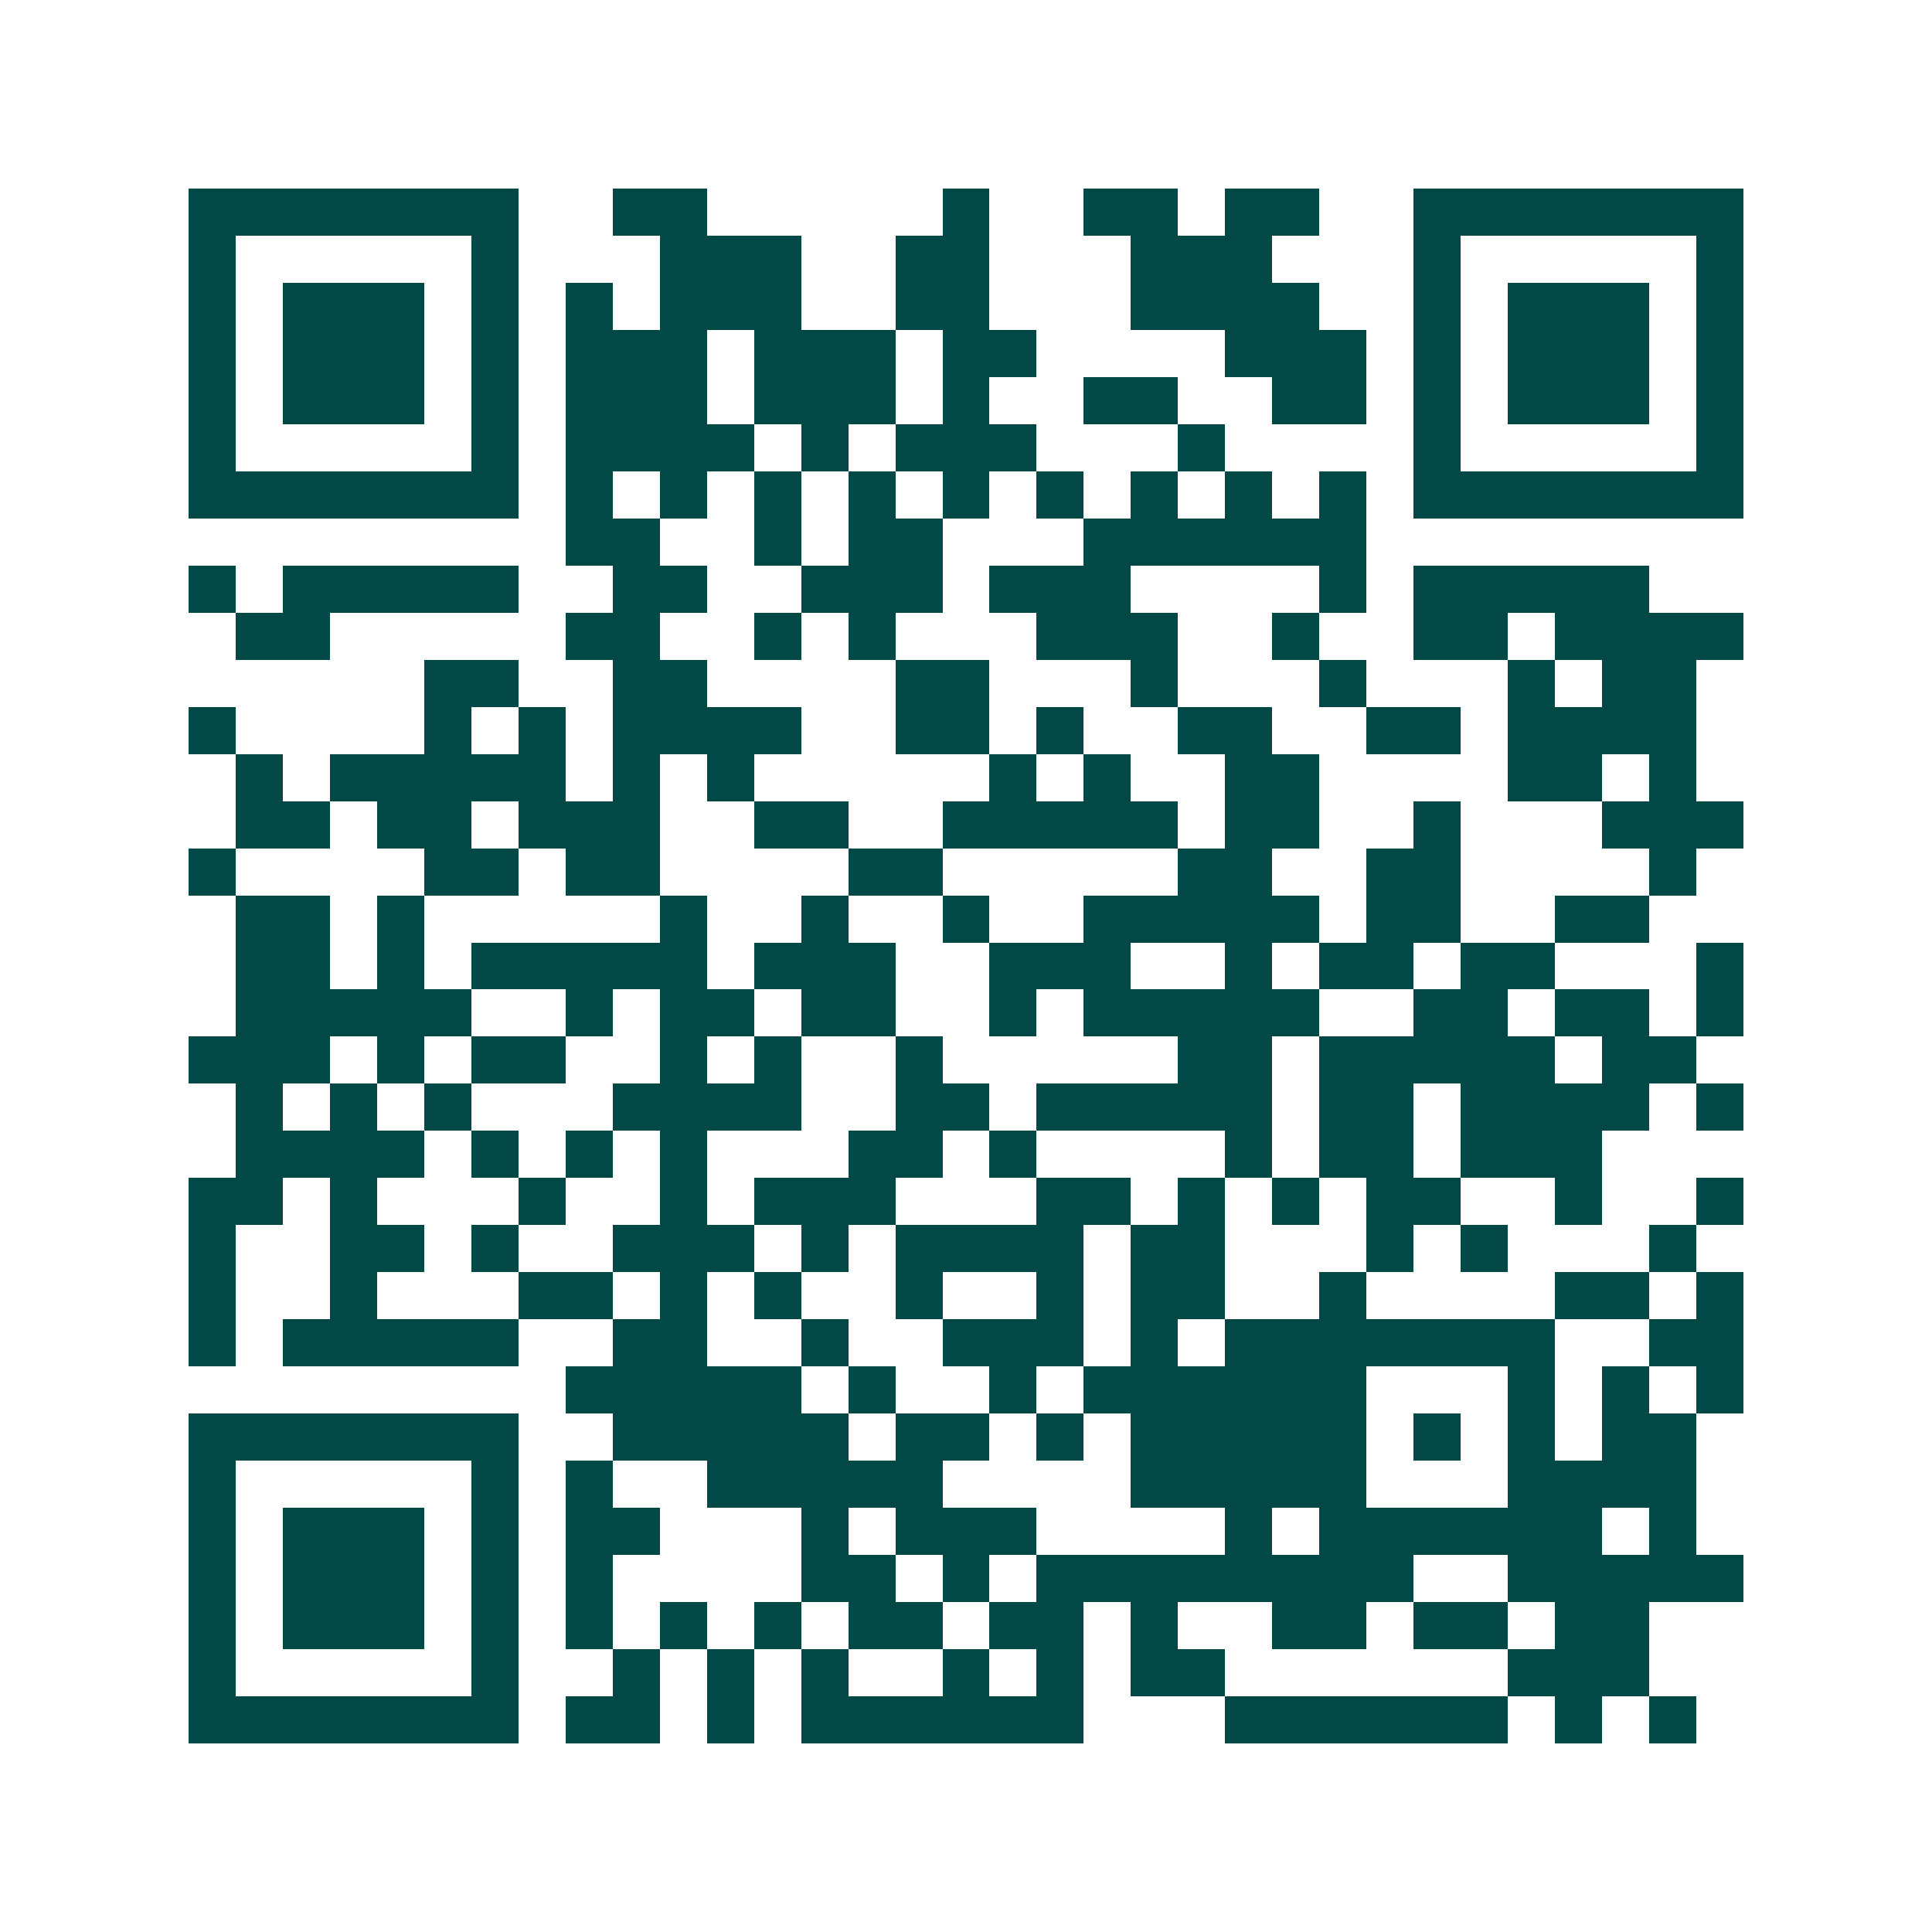 <svg xmlns="http://www.w3.org/2000/svg" width="200" height="200" viewBox="0 0 41 41" shape-rendering="crispEdges"><path fill="#ffffff" d="M0 0h41v41H0z"/><path stroke="#014847" d="M4 4.5h7m2 0h2m5 0h1m2 0h2m1 0h2m2 0h7M4 5.5h1m5 0h1m3 0h3m2 0h2m3 0h3m3 0h1m5 0h1M4 6.5h1m1 0h3m1 0h1m1 0h1m1 0h3m2 0h2m3 0h4m2 0h1m1 0h3m1 0h1M4 7.5h1m1 0h3m1 0h1m1 0h3m1 0h3m1 0h2m4 0h3m1 0h1m1 0h3m1 0h1M4 8.5h1m1 0h3m1 0h1m1 0h3m1 0h3m1 0h1m2 0h2m2 0h2m1 0h1m1 0h3m1 0h1M4 9.5h1m5 0h1m1 0h4m1 0h1m1 0h3m3 0h1m4 0h1m5 0h1M4 10.5h7m1 0h1m1 0h1m1 0h1m1 0h1m1 0h1m1 0h1m1 0h1m1 0h1m1 0h1m1 0h7M12 11.5h2m2 0h1m1 0h2m3 0h6M4 12.5h1m1 0h5m2 0h2m2 0h3m1 0h3m4 0h1m1 0h5M5 13.5h2m5 0h2m2 0h1m1 0h1m3 0h3m2 0h1m2 0h2m1 0h4M9 14.5h2m2 0h2m4 0h2m3 0h1m3 0h1m3 0h1m1 0h2M4 15.5h1m4 0h1m1 0h1m1 0h4m2 0h2m1 0h1m2 0h2m2 0h2m1 0h4M5 16.5h1m1 0h5m1 0h1m1 0h1m5 0h1m1 0h1m2 0h2m4 0h2m1 0h1M5 17.5h2m1 0h2m1 0h3m2 0h2m2 0h5m1 0h2m2 0h1m3 0h3M4 18.5h1m4 0h2m1 0h2m4 0h2m5 0h2m2 0h2m4 0h1M5 19.5h2m1 0h1m5 0h1m2 0h1m2 0h1m2 0h5m1 0h2m2 0h2M5 20.5h2m1 0h1m1 0h5m1 0h3m2 0h3m2 0h1m1 0h2m1 0h2m3 0h1M5 21.5h5m2 0h1m1 0h2m1 0h2m2 0h1m1 0h5m2 0h2m1 0h2m1 0h1M4 22.5h3m1 0h1m1 0h2m2 0h1m1 0h1m2 0h1m5 0h2m1 0h5m1 0h2M5 23.5h1m1 0h1m1 0h1m3 0h4m2 0h2m1 0h5m1 0h2m1 0h4m1 0h1M5 24.5h4m1 0h1m1 0h1m1 0h1m3 0h2m1 0h1m4 0h1m1 0h2m1 0h3M4 25.5h2m1 0h1m3 0h1m2 0h1m1 0h3m3 0h2m1 0h1m1 0h1m1 0h2m2 0h1m2 0h1M4 26.5h1m2 0h2m1 0h1m2 0h3m1 0h1m1 0h4m1 0h2m3 0h1m1 0h1m3 0h1M4 27.5h1m2 0h1m3 0h2m1 0h1m1 0h1m2 0h1m2 0h1m1 0h2m2 0h1m4 0h2m1 0h1M4 28.5h1m1 0h5m2 0h2m2 0h1m2 0h3m1 0h1m1 0h7m2 0h2M12 29.5h5m1 0h1m2 0h1m1 0h6m3 0h1m1 0h1m1 0h1M4 30.5h7m2 0h5m1 0h2m1 0h1m1 0h5m1 0h1m1 0h1m1 0h2M4 31.5h1m5 0h1m1 0h1m2 0h5m4 0h5m3 0h4M4 32.5h1m1 0h3m1 0h1m1 0h2m3 0h1m1 0h3m4 0h1m1 0h6m1 0h1M4 33.5h1m1 0h3m1 0h1m1 0h1m4 0h2m1 0h1m1 0h8m2 0h5M4 34.5h1m1 0h3m1 0h1m1 0h1m1 0h1m1 0h1m1 0h2m1 0h2m1 0h1m2 0h2m1 0h2m1 0h2M4 35.5h1m5 0h1m2 0h1m1 0h1m1 0h1m2 0h1m1 0h1m1 0h2m6 0h3M4 36.5h7m1 0h2m1 0h1m1 0h6m3 0h6m1 0h1m1 0h1"/></svg>
